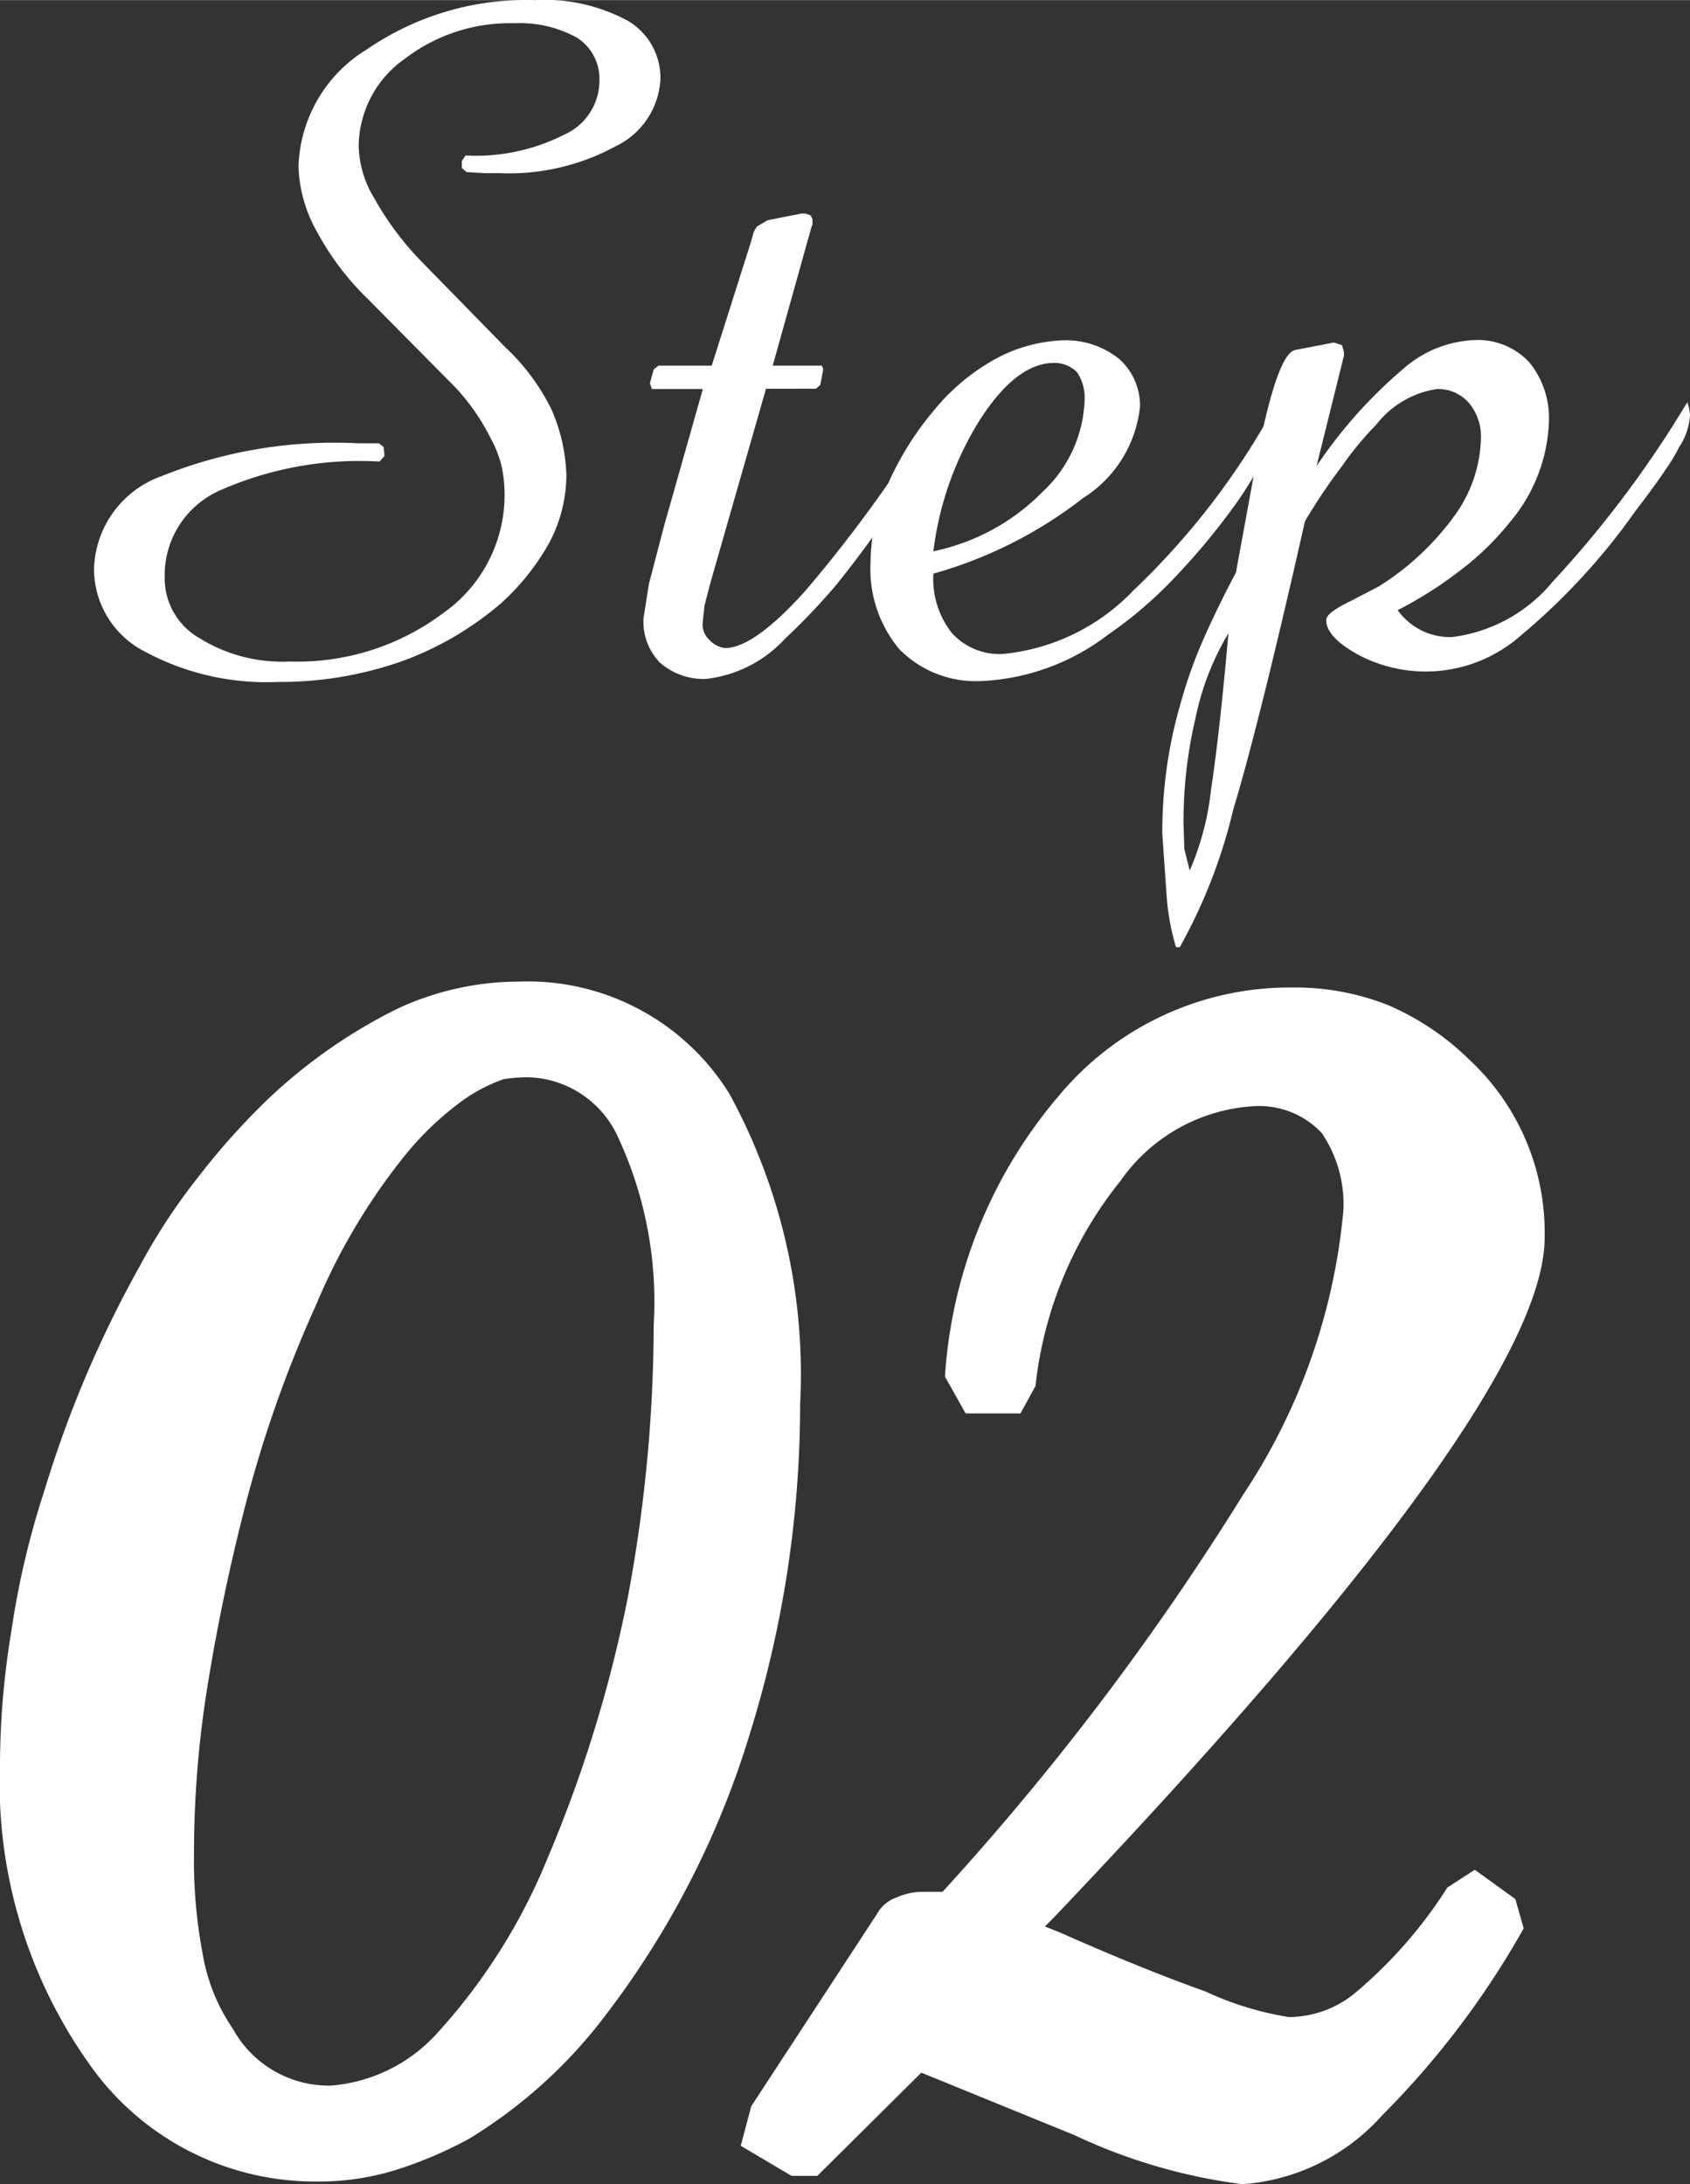 <svg xmlns="http://www.w3.org/2000/svg" width="62.896" height="81.274" viewBox="0 0 6.29 8.127"><rect x="0" y="0" width="6.29" height="8.127" fill="#333333" stroke="none"/><defs><style>.cls-1{fill:#fff;}</style></defs><g id="レイヤー_2" data-name="レイヤー 2"><g id="main"><path class="cls-1" d="M1.41,1.649l.018.014.003.033-.018.021a1.284,1.284,0,0,0-.598.109.345.345,0,0,0-.202.323A.256.256,0,0,0,.744,2.375a.582.582,0,0,0,.334.086.903.903,0,0,0,.57-.179.537.537,0,0,0,.23-.436.528.528,0,0,0-.01-.107.416.416,0,0,0-.042-.109.787.787,0,0,0-.158-.216l-.299-.302a1.018,1.018,0,0,1-.188-.248A.523.523,0,0,1,1.111.619a.529.529,0,0,1,.255-.436A1.047,1.047,0,0,1,1.992,0a.651.651,0,0,1,.343.076.246.246,0,0,1,.123.218.293.293,0,0,1-.167.25.832.832,0,0,1-.431.1h-.054L1.737.64,1.719.625V.598L1.733.578A.723.723,0,0,0,2.097.502.221.221,0,0,0,2.231.293.18.18,0,0,0,2.146.139.439.439,0,0,0,1.916.086a.644.644,0,0,0-.409.132.402.402,0,0,0-.172.322.388.388,0,0,0,.058.197,1.116,1.116,0,0,0,.179.239l.309.316a.8.8,0,0,1,.171.23.652.652,0,0,1,.056.248.543.543,0,0,1-.063.248.882.882,0,0,1-.181.227,1.184,1.184,0,0,1-.371.216,1.36,1.36,0,0,1-.457.076.955.955,0,0,1-.499-.114.345.345,0,0,1-.187-.307A.378.378,0,0,1,.602,1.771a1.721,1.721,0,0,1,.729-.122Z"/><path class="cls-1" d="M2.472,1.955l.144-.508H2.426L2.419,1.425l.014-.051.018-.014h.198l.145-.457L2.804.867A.095.095,0,0,1,2.818.842l.039-.023L2.983.794h.014L3.017.801l.007.014V.835L3.02.845l-.144.515h.183l.005.014-.011.058-.016.014H2.851l-.206.719-.023.088-.007.067a.076.076,0,0,0,.023.058.095.095,0,0,0,.06.033q.109,0,.302-.216a5.209,5.209,0,0,0,.483-.669l.004.021.003.033a.733.733,0,0,1-.158.302l-.007.007q-.119.172-.216.291a2.445,2.445,0,0,1-.188.197.47.47,0,0,1-.295.149.248.248,0,0,1-.169-.06.219.219,0,0,1-.062-.165l.02-.128Z"/><path class="cls-1" d="M4.737,1.526l.007.018.004.024a.303.303,0,0,1-.041.126.544.544,0,0,1-.042.079,1.256,1.256,0,0,1-.068.105,2.566,2.566,0,0,1-.23.276,1.563,1.563,0,0,1-.244.208.835.835,0,0,1-.477.172A.399.399,0,0,1,3.347,2.415a.465.465,0,0,1-.107-.322.723.723,0,0,1,.062-.286,1.133,1.133,0,0,1,.172-.278A.785.785,0,0,1,3.707,1.334a.569.569,0,0,1,.248-.068.317.317,0,0,1,.209.068.232.232,0,0,1,.079.178.458.458,0,0,1-.212.341,1.618,1.618,0,0,1-.557.281.324.324,0,0,0,.068.22.238.238,0,0,0,.19.079.773.773,0,0,0,.487-.237A2.784,2.784,0,0,0,4.737,1.526Zm-1.264.525a.794.794,0,0,0,.406-.22.49.49,0,0,0,.158-.346.172.172,0,0,0-.028-.1.118.118,0,0,0-.086-.035q-.137,0-.271.204A1.191,1.191,0,0,0,3.474,2.051Z"/><path class="cls-1" d="M4.391,3.524H4.377a.874.874,0,0,1-.035-.192l-.016-.23a1.705,1.705,0,0,1,.068-.485A1.767,1.767,0,0,1,4.479,2.378q.054-.122.121-.248L4.658,1.814q.086-.494.162-.512l.145-.028.03.01.007.025v.014l-.102.411a1.763,1.763,0,0,1,.325-.364.427.427,0,0,1,.262-.105.261.261,0,0,1,.206.084.328.328,0,0,1,.072.218.611.611,0,0,1-.145.375,1.032,1.032,0,0,1-.172.17,1.51,1.51,0,0,1-.246.158.245.245,0,0,0,.084.073.239.239,0,0,0,.119.027.578.578,0,0,0,.374-.206,4.013,4.013,0,0,0,.501-.668l.007.024.003.021a.236.236,0,0,1-.041.123.628.628,0,0,1-.054.089c-.026.039-.062.088-.108.148a2.42,2.42,0,0,1-.431.467.535.535,0,0,1-.606.065c-.076-.043-.114-.085-.114-.126,0-.019.031-.042.093-.072l.102-.053a1.006,1.006,0,0,0,.28-.26.51.51,0,0,0,.101-.295A.194.194,0,0,0,5.469,1.501a.153.153,0,0,0-.12-.054.353.353,0,0,0-.227.133,1.214,1.214,0,0,0-.128.155,2.175,2.175,0,0,0-.137.204q-.083.367-.144.613c-.048.194-.089.348-.123.46A1.983,1.983,0,0,1,4.391,3.524Zm.037-.285a1.03,1.03,0,0,0,.079-.299q.033-.217.065-.584a1.012,1.012,0,0,0-.123.318,1.674,1.674,0,0,0-.044.392l.003.093Z"/><path class="cls-1" d="M2.978,5.224A4.125,4.125,0,0,1,2.792,6.447a3.297,3.297,0,0,1-.538,1.051,1.826,1.826,0,0,1-.51.461,1.546,1.546,0,0,1-.274.116.968.968,0,0,1-.288.042,1.026,1.026,0,0,1-.851-.439A1.804,1.804,0,0,1,0,6.563,3.058,3.058,0,0,1,.042,6.071a3.126,3.126,0,0,1,.123-.524,4.223,4.223,0,0,1,.355-.836,2.237,2.237,0,0,1,.222-.337,2.606,2.606,0,0,1,.26-.289,1.965,1.965,0,0,1,.475-.331,1.076,1.076,0,0,1,.454-.102.883.883,0,0,1,.784.418A2.177,2.177,0,0,1,2.978,5.224Zm-.545-.295a1.449,1.449,0,0,0-.13-.692.379.379,0,0,0-.337-.229.594.594,0,0,0-.091.007.604.604,0,0,0-.151.078,1.137,1.137,0,0,0-.232.225,2.31,2.31,0,0,0-.316.538,4.588,4.588,0,0,0-.271.777q-.081.32-.132.636a3.912,3.912,0,0,0-.051.626,1.862,1.862,0,0,0,.032.373.697.697,0,0,0,.113.281.407.407,0,0,0,.365.211.596.596,0,0,0,.397-.197,2.193,2.193,0,0,0,.411-.654,4.959,4.959,0,0,0,.295-.957A5.545,5.545,0,0,0,2.433,4.928Z"/><path class="cls-1" d="M5.749,4.605q0,.612-1.828,2.531L3.889,7.168l.053.021q.309.137.545.221a1.163,1.163,0,0,0,.31.095.39.39,0,0,0,.253-.095,1.709,1.709,0,0,0,.337-.387l.102-.066.151.109.031.109a3.21,3.21,0,0,1-.527.696.771.771,0,0,1-.52.256,2.087,2.087,0,0,1-.626-.183l-.569-.232L3.042,8.096H2.946l-.189-.112.039-.147.467-.714a.135.135,0,0,1,.074-.063.239.239,0,0,1,.105-.021h.066A9.999,9.999,0,0,0,4.627,5.561a2.281,2.281,0,0,0,.373-1.058A.472.472,0,0,0,4.919,4.215a.32.32,0,0,0-.257-.099.652.652,0,0,0-.492.278,1.469,1.469,0,0,0-.316.763l-.056.102h-.204l-.077-.137a1.785,1.785,0,0,1,.423-1.044,1.118,1.118,0,0,1,.863-.404.946.946,0,0,1,.362.065.988.988,0,0,1,.302.202A.879.879,0,0,1,5.749,4.605Z"/></g></g></svg>